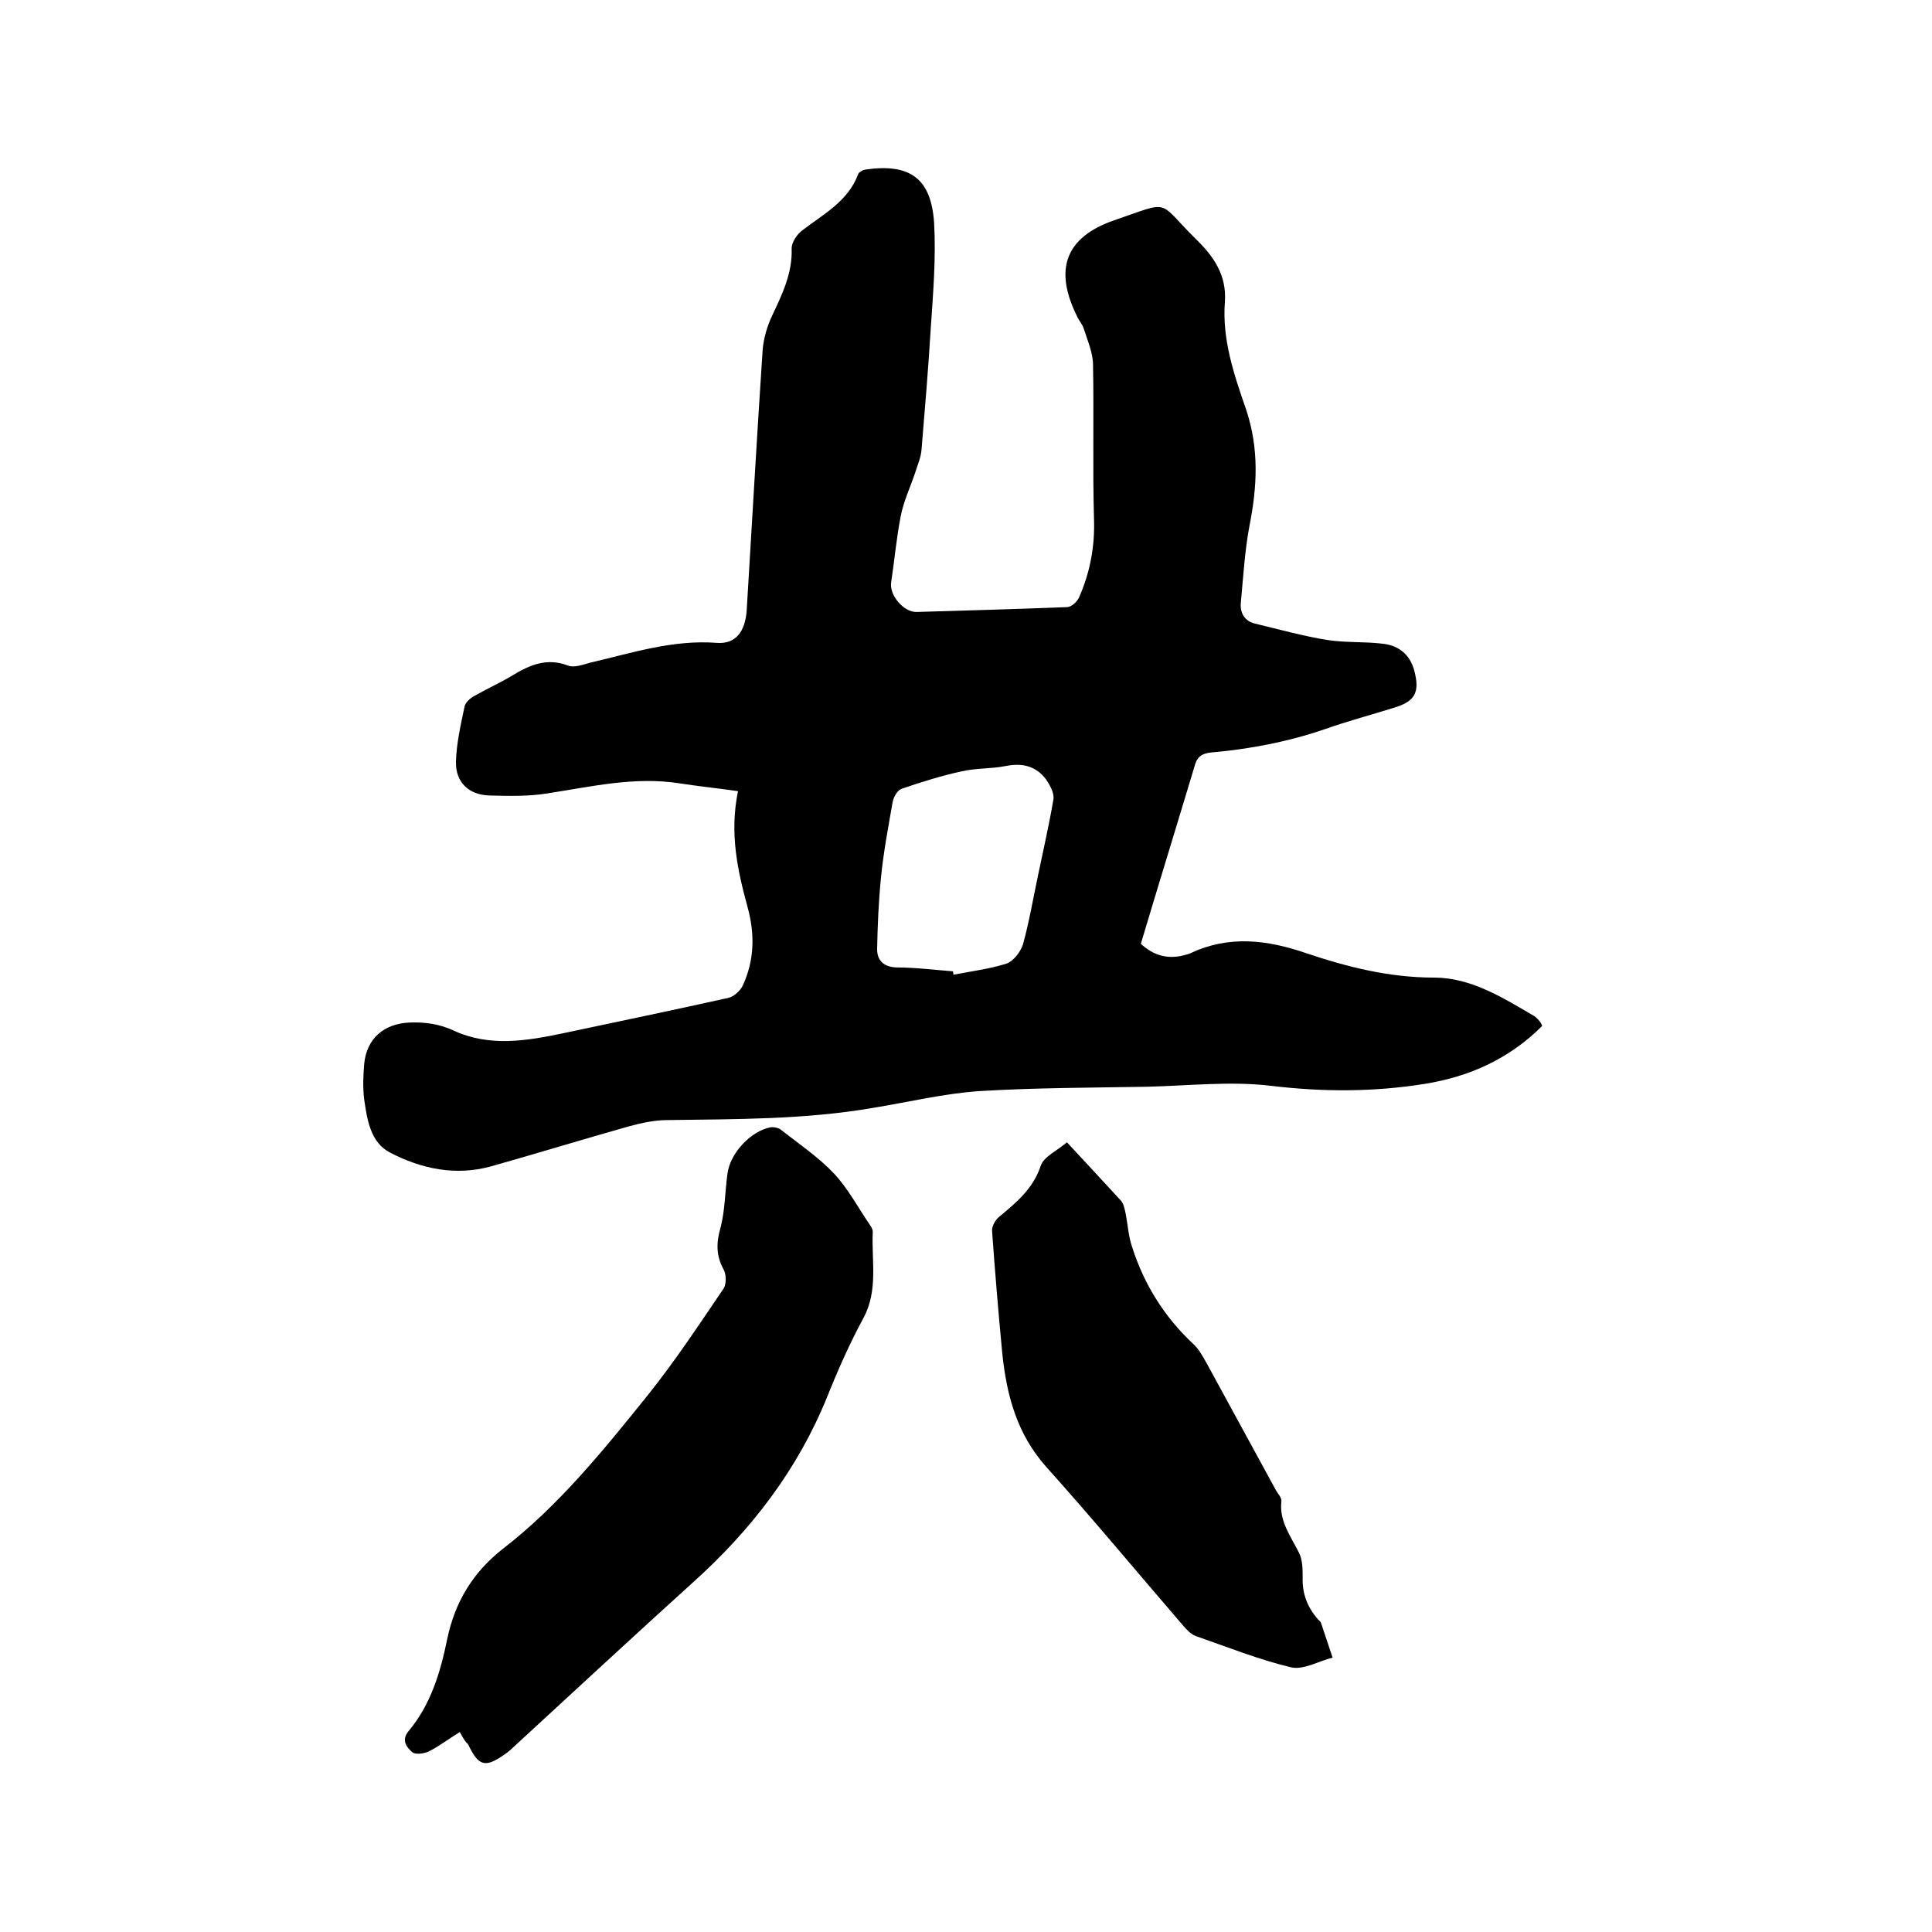 <svg enable-background="new 0 0 400 400" viewBox="0 0 400 400" xmlns="http://www.w3.org/2000/svg"><path d="m236.2 195.4c2.7 2.5 5.7 3.3 9.2 2.3.4-.1.8-.2 1.2-.4 7.9-3.7 15.8-2.7 23.7 0 8.6 2.9 17.3 5.1 26.6 5.1 7.7 0 14.3 4.2 20.8 8 .4.3.8.7 1.1 1.1.2.2.3.5.5.9-6.8 6.8-15 10.5-24.3 12-10.6 1.7-21.1 1.7-31.9.4-8.4-1-17.1 0-25.7.2-11.5.2-23.1.2-34.6.9-7.4.5-14.8 2.3-22.2 3.5-14 2.4-28.2 2.3-42.4 2.5-2.7 0-5.4.6-8 1.3-9.6 2.7-19 5.6-28.6 8.3-7.3 2-14.4.5-20.9-2.9-4-2.1-4.7-6.8-5.3-11-.3-2.4-.2-4.9 0-7.3.5-5.3 4.1-8.4 9.5-8.6 3.2-.1 6.1.3 9.1 1.7 7.4 3.4 15.1 2.1 22.7.5 11.4-2.4 22.8-4.8 34.1-7.3 1.2-.3 2.5-1.5 3-2.6 2.4-5.2 2.5-10.6 1-16.1-2.1-7.7-3.8-15.4-2-24.1-4.2-.6-8.1-1-12-1.6-9.4-1.5-18.5.7-27.7 2.1-3.8.6-7.8.5-11.7.4-4.3-.1-7.1-2.7-7-7 .1-3.8 1-7.7 1.8-11.5.2-.8 1.2-1.7 2-2.1 2.6-1.5 5.3-2.7 7.8-4.2 3.6-2.2 7.2-3.8 11.6-2.1 1.3.5 3.1-.2 4.6-.6 8.6-2 17.1-4.8 26.2-4.1 3.9.3 5.9-2.3 6.2-6.8 1.1-18 2.1-35.9 3.3-53.9.2-2.3.9-4.8 1.9-6.9 2.1-4.5 4.3-8.9 4.1-14.1 0-1.2 1.1-2.9 2.2-3.7 4.4-3.4 9.5-6 11.6-11.7.2-.4.9-.8 1.5-.9 9.2-1.3 13.6 1.8 14.2 11.1.4 7.2-.2 14.5-.7 21.8-.5 8.3-1.2 16.6-1.9 25-.1 1.6-.8 3.2-1.3 4.8-1 3-2.4 5.9-3 9-.9 4.5-1.3 9.2-2 13.8-.4 2.6 2.6 6.2 5.3 6.1 10.4-.3 20.7-.6 31.1-1 .9 0 2.1-1.1 2.5-2 2.3-5.2 3.3-10.6 3.1-16.3-.3-10.6 0-21.2-.2-31.8 0-2.5-1.1-5-1.9-7.5-.3-1-1.1-1.8-1.5-2.8-4.7-9.6-2.3-16.2 7.8-19.7 12-4.1 8.7-4.2 16.9 3.9 3.6 3.5 6.4 7.4 6 13-.6 7.8 1.9 15.1 4.4 22.3 2.7 8.1 2.3 15.9.7 24-1 5.3-1.3 10.7-1.8 16-.2 2.1.8 3.8 2.9 4.3 5 1.2 10 2.6 15 3.4 3.8.6 7.8.3 11.7.8 3.1.4 5.4 2.2 6.3 5.5 1.2 4.5.2 6.4-4.1 7.7-4.8 1.5-9.7 2.8-14.5 4.5-7.6 2.6-15.5 4.1-23.5 4.8-1.9.2-2.9.9-3.4 2.9-3.6 12-7.4 24.3-11.1 36.7zm-38.9 5.7c0 .2.1.4.1.7 3.7-.7 7.5-1.2 11-2.3 1.4-.5 2.9-2.4 3.4-4 1.3-4.7 2.1-9.5 3.1-14.2 1.1-5.3 2.3-10.5 3.2-15.8.2-1.3-.7-2.9-1.5-4.1-2.1-2.8-4.9-3.5-8.4-2.8-3 .6-6.1.4-9.1 1.1-4.2.9-8.3 2.2-12.4 3.6-.9.3-1.7 1.7-1.9 2.8-.9 5.2-1.9 10.4-2.4 15.6-.5 4.9-.7 9.8-.8 14.8 0 2.4 1.4 3.7 4 3.8 3.9 0 7.8.5 11.7.8z"/><path d="m95.2 358.6c-2.3 1.4-4.2 2.9-6.4 4-1 .5-2.8.7-3.4.2-1.2-1-2.4-2.5-.8-4.4 4.6-5.5 6.6-12.2 8-19.1 1.6-7.6 5.3-13.8 11.6-18.7 11.5-8.9 20.7-20.3 29.8-31.6 5.7-7.1 10.7-14.7 15.8-22.2.6-.9.6-2.9 0-4-1.6-2.9-1.5-5.6-.6-8.7.9-3.5.9-7.3 1.4-11 .5-4.3 4.8-8.9 8.9-9.7.7-.1 1.8.1 2.3.6 3.7 2.9 7.7 5.6 10.9 9 2.9 3.1 5 7.1 7.4 10.6.3.4.6 1 .6 1.4-.3 6 1.2 12.2-2 18-2.8 5.2-5.2 10.6-7.4 16.1-6.1 15.1-15.7 27.6-27.7 38.4-12.6 11.4-25.1 23-37.6 34.5-.4.4-.8.7-1.2 1-4.3 3.1-5.7 2.8-7.9-1.9-.6-.5-1-1.2-1.7-2.5z"/><path d="m220.9 236.5c4.1 4.4 7.6 8.2 11.1 12 .6.6.8 1.6 1 2.5.5 2.4.6 4.9 1.4 7.2 2.5 7.8 6.7 14.5 12.7 20.1 1.1 1 1.9 2.5 2.7 3.9 4.8 8.8 9.6 17.6 14.4 26.4.4.7 1.2 1.5 1.1 2.2-.5 4.1 1.9 7.2 3.6 10.6.8 1.5.8 3.5.8 5.2-.1 3.4 1 6.2 3.2 8.7.2.2.5.4.6.7.8 2.4 1.6 4.8 2.4 7.2-2.9.7-6 2.6-8.6 2-6.7-1.6-13.2-4.2-19.8-6.5-1-.4-1.8-1.3-2.6-2.2-9.4-10.9-18.6-22-28.2-32.7-6.2-6.9-8.3-15-9.2-23.7-.8-8.4-1.5-16.8-2.1-25.2-.1-1 .7-2.4 1.5-3 3.6-3 7-5.8 8.6-10.6.6-1.8 3.4-3.1 5.4-4.8z"/></svg>